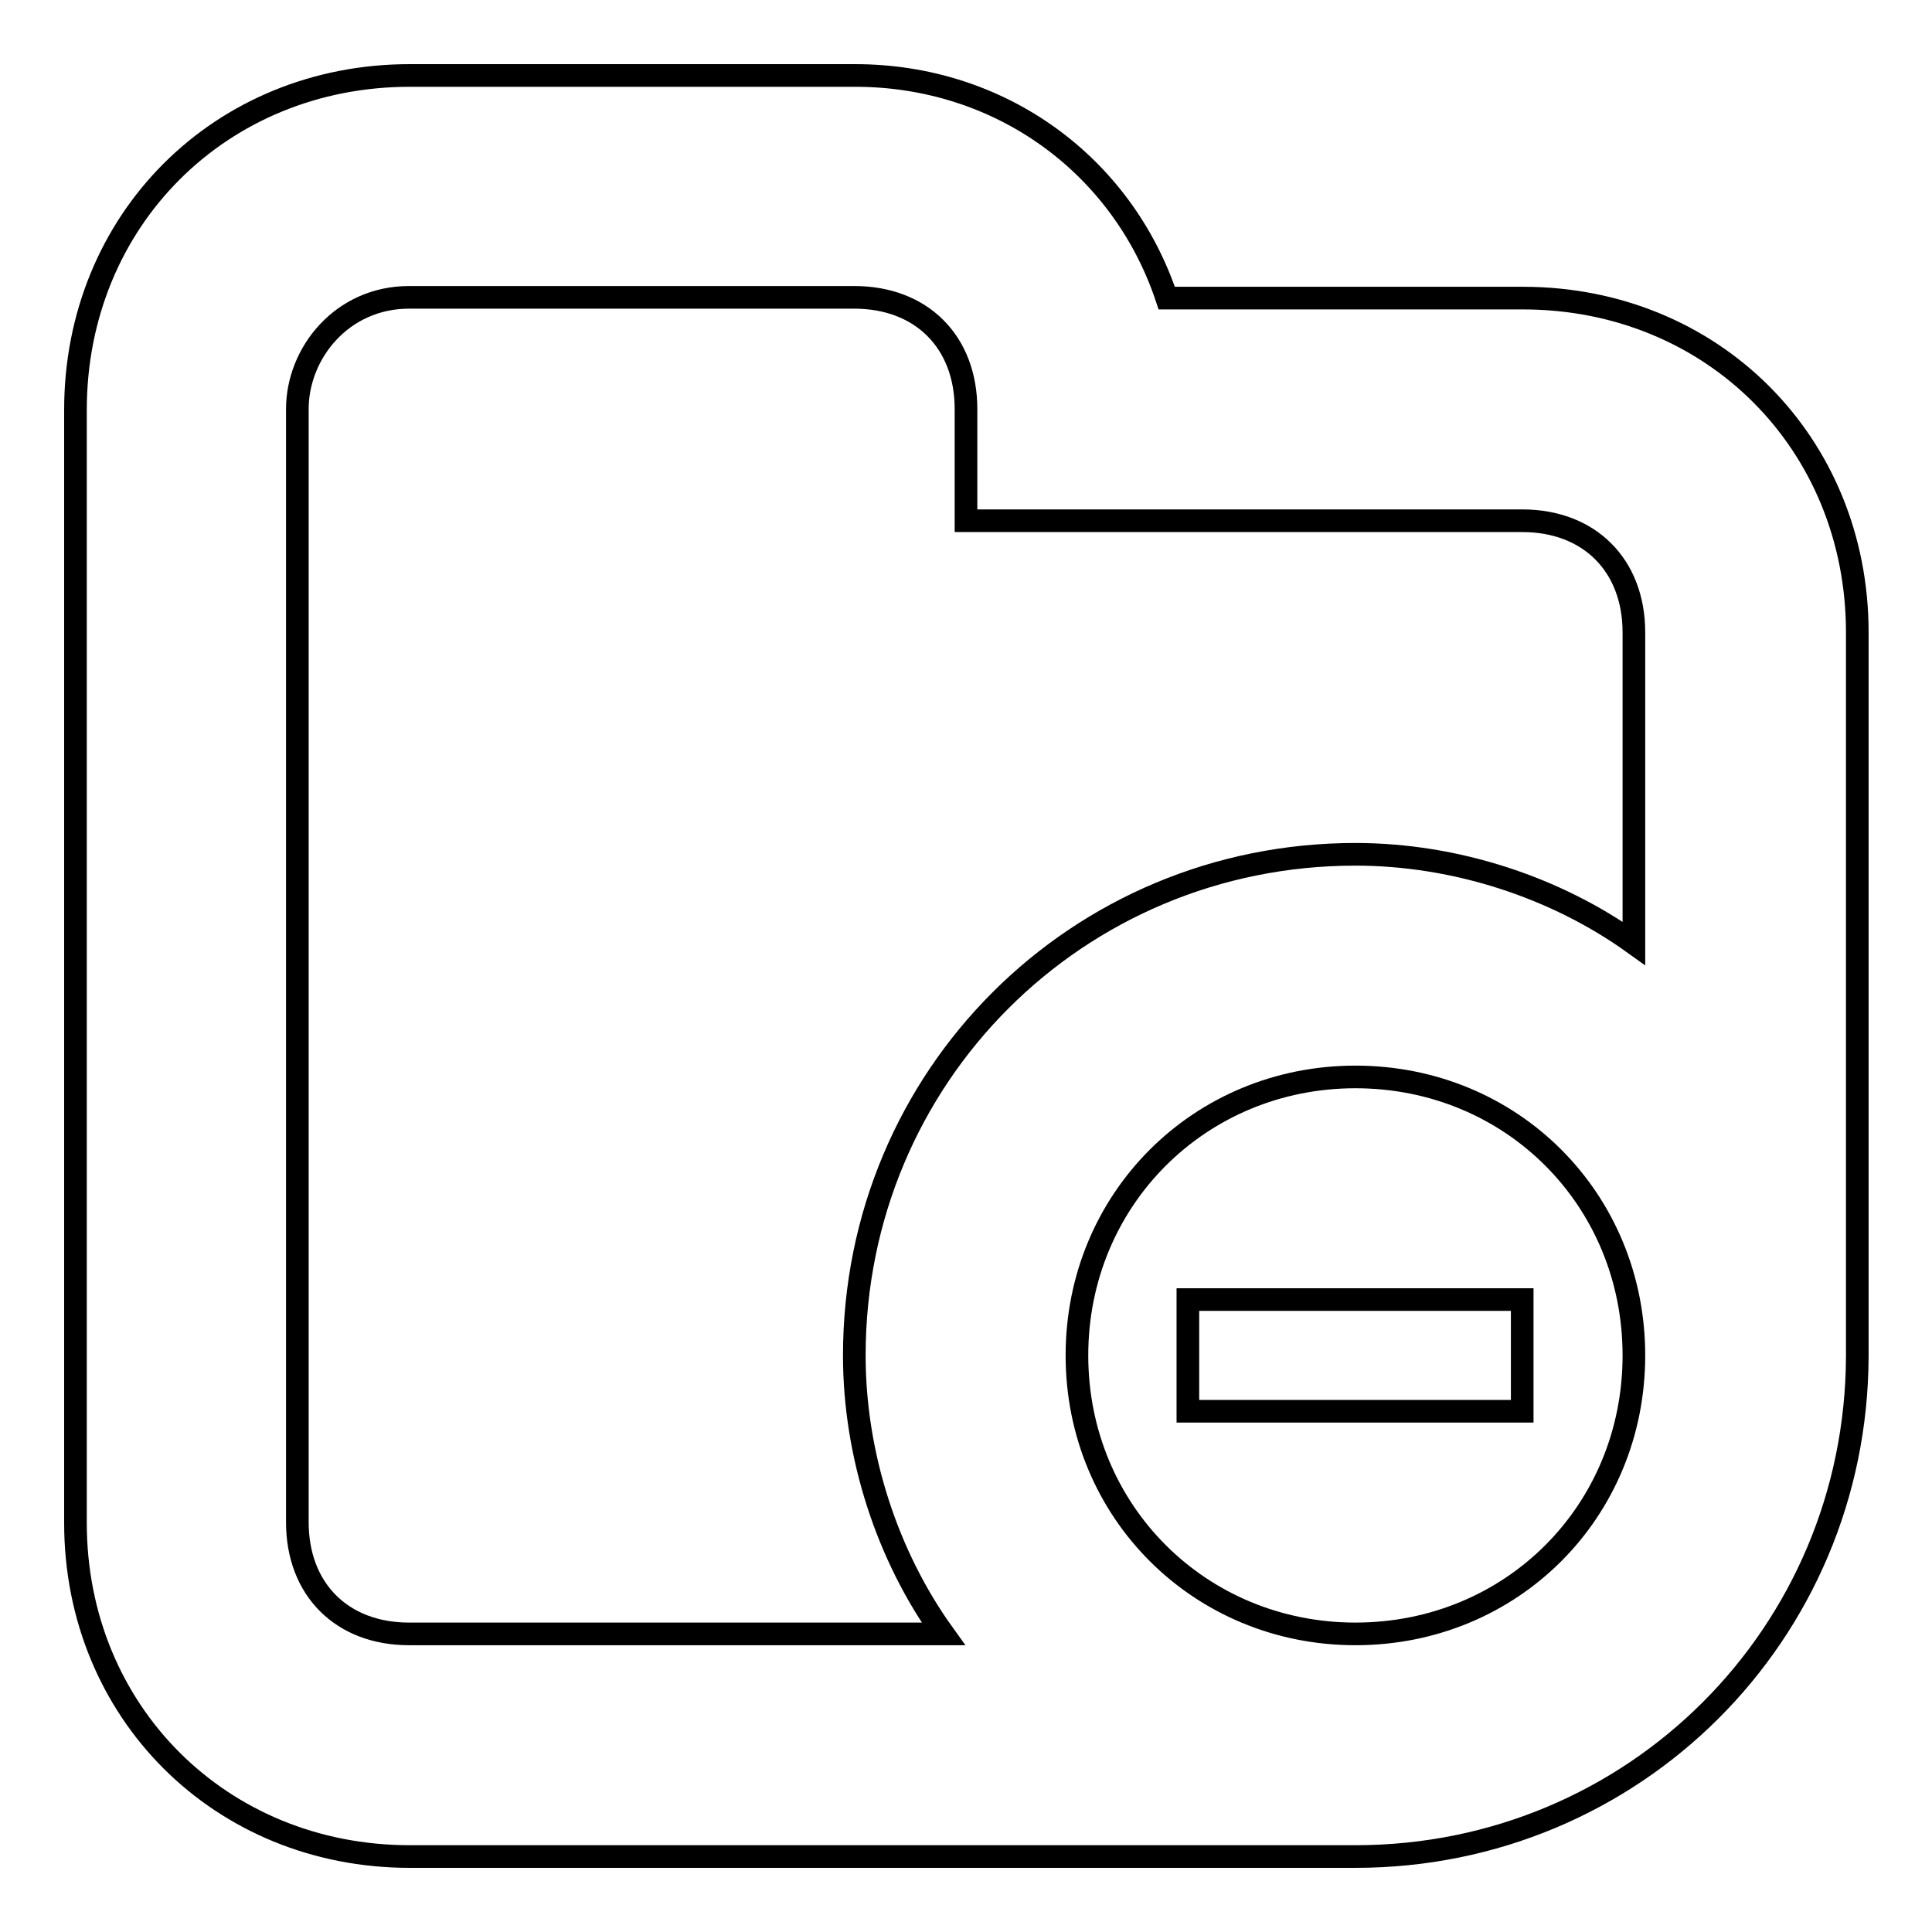 <?xml version="1.0" encoding="utf-8"?>
<!-- Svg Vector Icons : http://www.onlinewebfonts.com/icon -->
<!DOCTYPE svg PUBLIC "-//W3C//DTD SVG 1.1//EN" "http://www.w3.org/Graphics/SVG/1.1/DTD/svg11.dtd">
<svg version="1.1" xmlns="http://www.w3.org/2000/svg" xmlns:xlink="http://www.w3.org/1999/xlink" x="0px" y="0px" viewBox="0 0 256 256" enable-background="new 0 0 256 256" xml:space="preserve">
<g><g><path stroke-width="3" fill-opacity="0" stroke="#000000"  d="M179.6,246L179.6,246H54.3C29.2,246,10,226.8,10,201.8V54.3C10,29.2,29.2,10,54.3,10h59c19.2,0,35.4,11.8,41.3,29.5h47.2c25.1,0,44.3,19.2,44.3,44.3v95.9l0,0C246,216.5,216.5,246,179.6,246z M179.6,216.5L179.6,216.5c20.7,0,36.9-16.2,36.9-36.9l0,0c0-20.7-16.2-36.9-36.9-36.9c-20.6,0-36.9,16.2-36.9,36.9C142.7,200.3,159,216.5,179.6,216.5z M216.5,83.8c0-8.9-5.9-14.8-14.8-14.8H128V54.2c0-8.9-5.9-14.8-14.8-14.8h-59c-8.9,0-14.8,7.4-14.8,14.8v147.5c0,8.9,5.9,14.8,14.8,14.8H125c-7.4-10.3-11.8-23.6-11.8-36.9c0-36.9,29.5-66.4,66.4-66.4c13.3,0,26.6,4.4,36.9,11.8L216.5,83.8L216.5,83.8z M201.7,187h-44.3v-14.8h44.3V187z"/></g></g>
</svg>